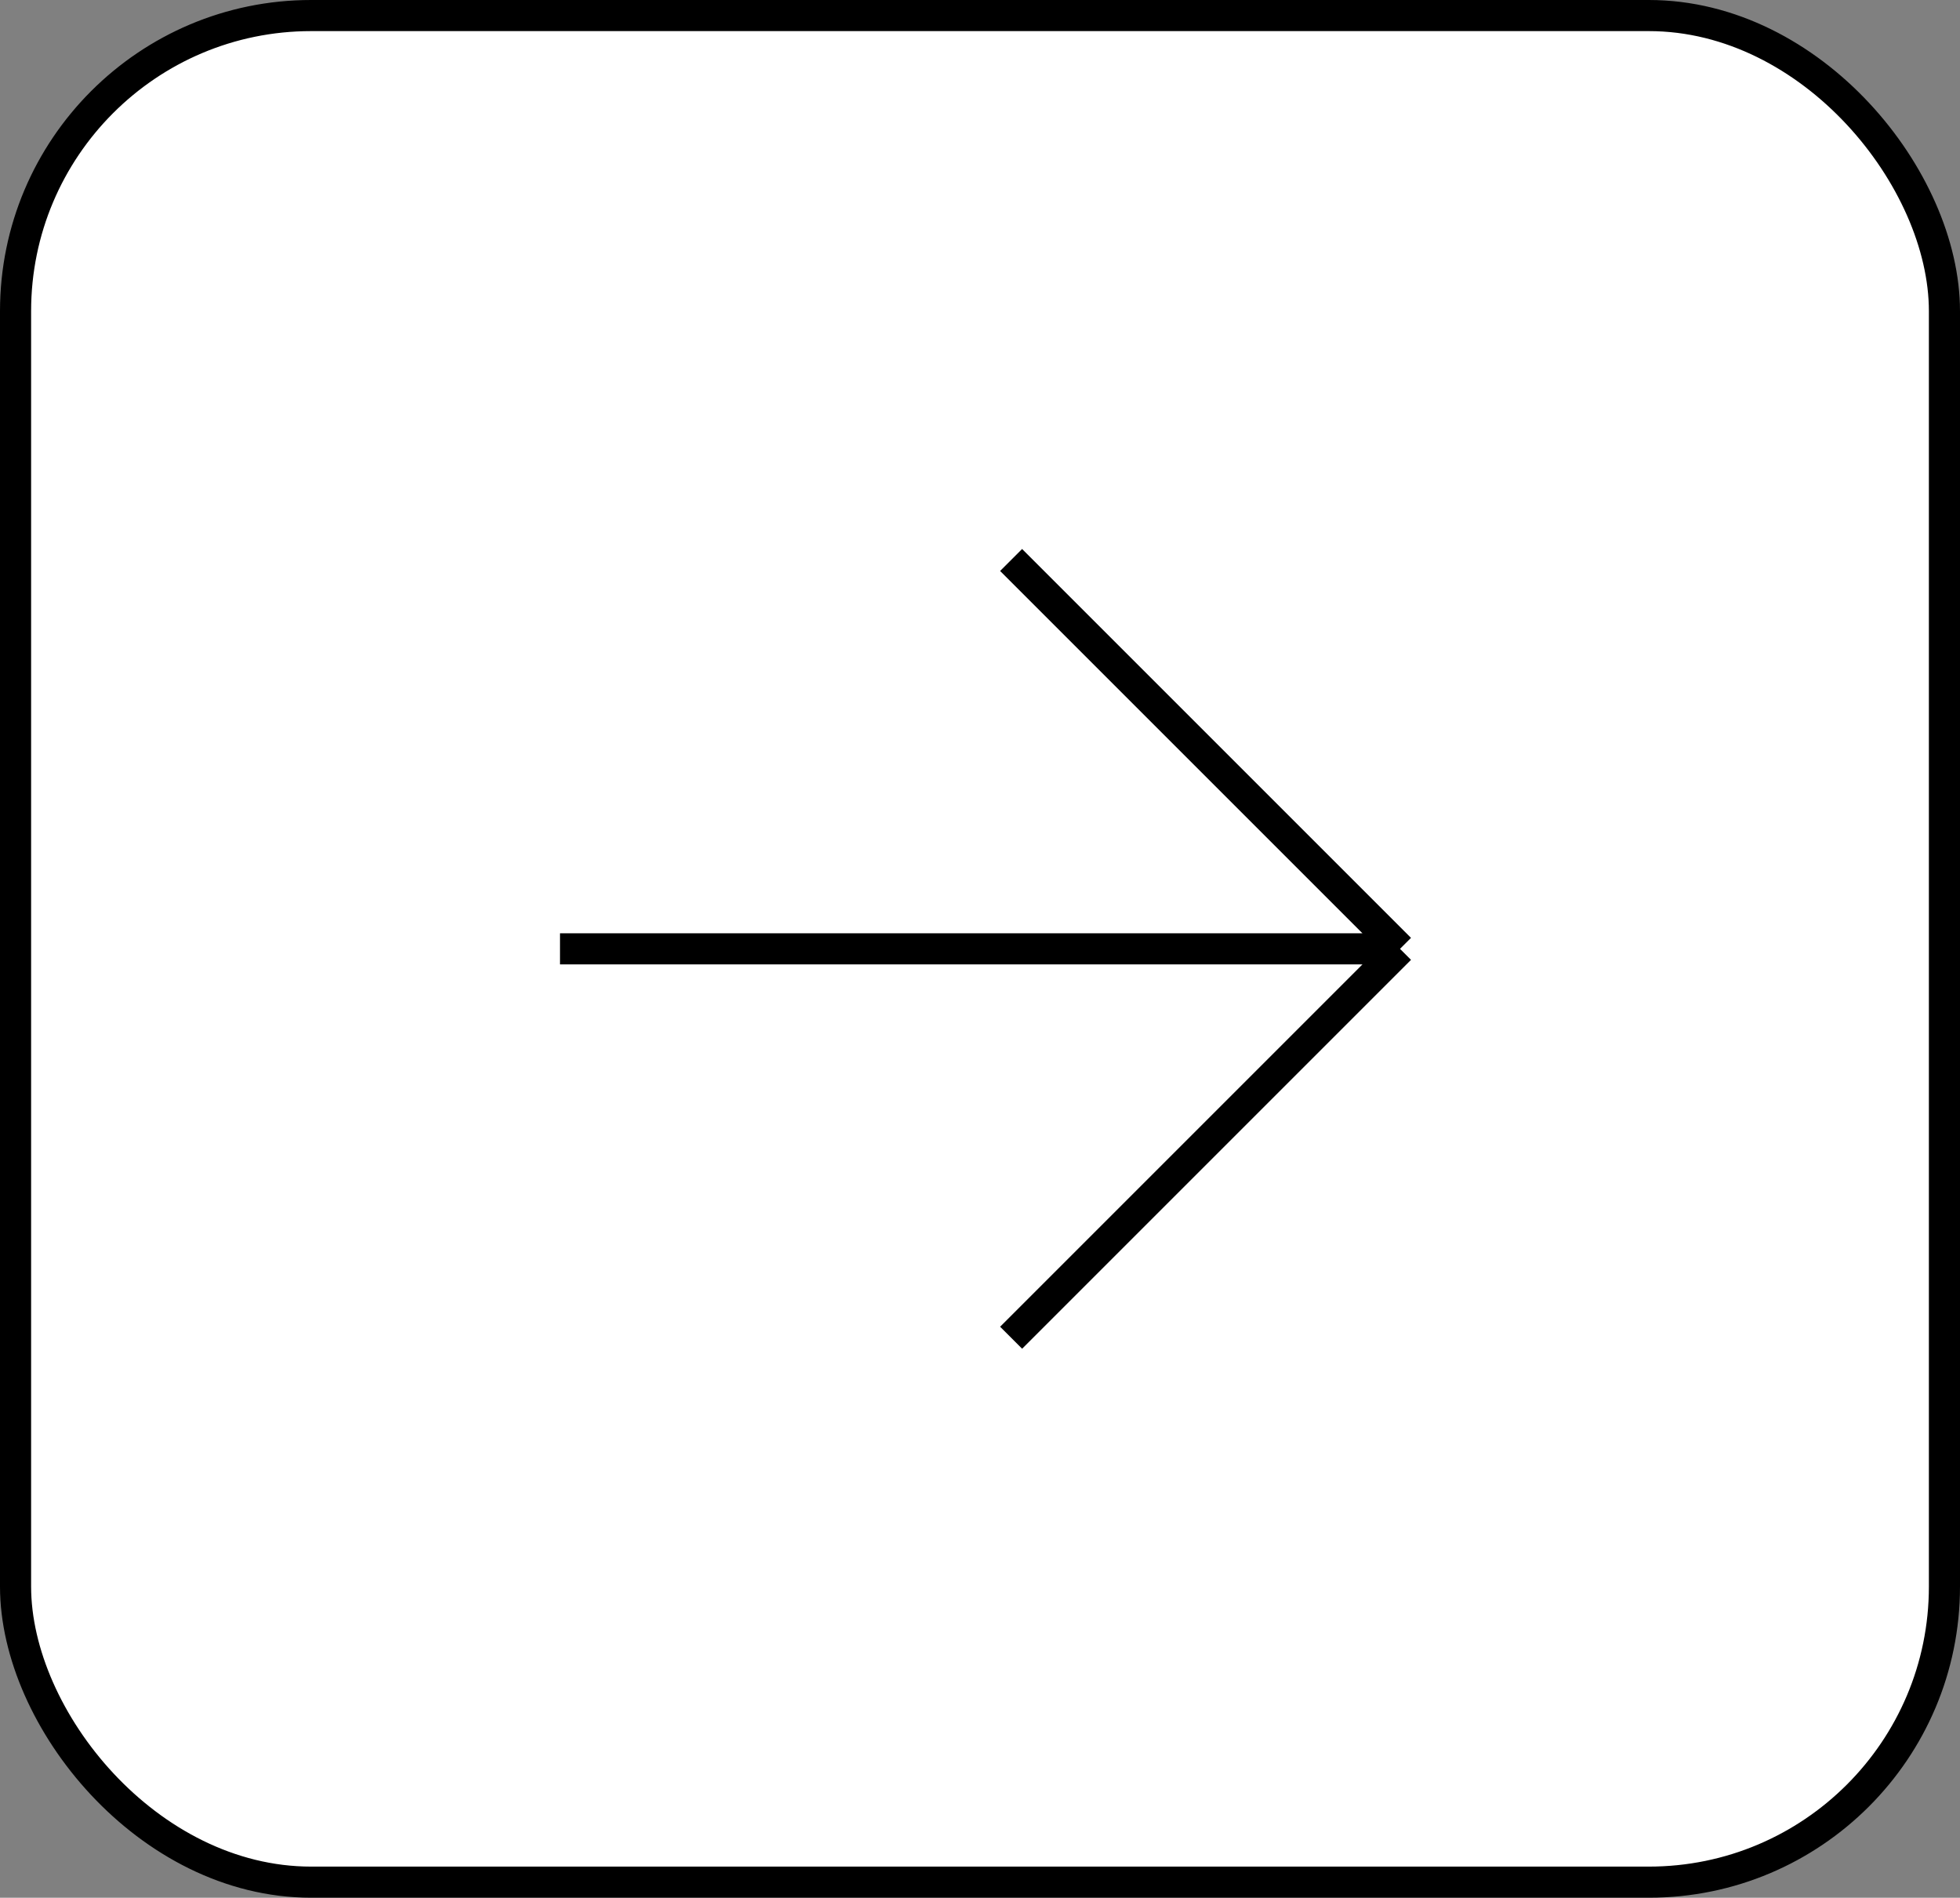 <?xml version="1.0" encoding="UTF-8"?>
<svg xmlns="http://www.w3.org/2000/svg" width="63" height="61" viewBox="0 0 63 61" fill="none">
  <rect x="0" y="0" width="63" height="61" fill="#808080" stroke="none"/>
  <rect x="0.5" y="0.5" width="62" height="60" rx="9.5" fill="white"></rect>
  <rect x="0.5" y="0.5" width="62" height="60" rx="9.5" stroke="black"></rect>
  <path d="M32.5 18L45 30.5M45 30.5L32.5 43M45 30.5L18 30.5" stroke="black"></path>
</svg>
